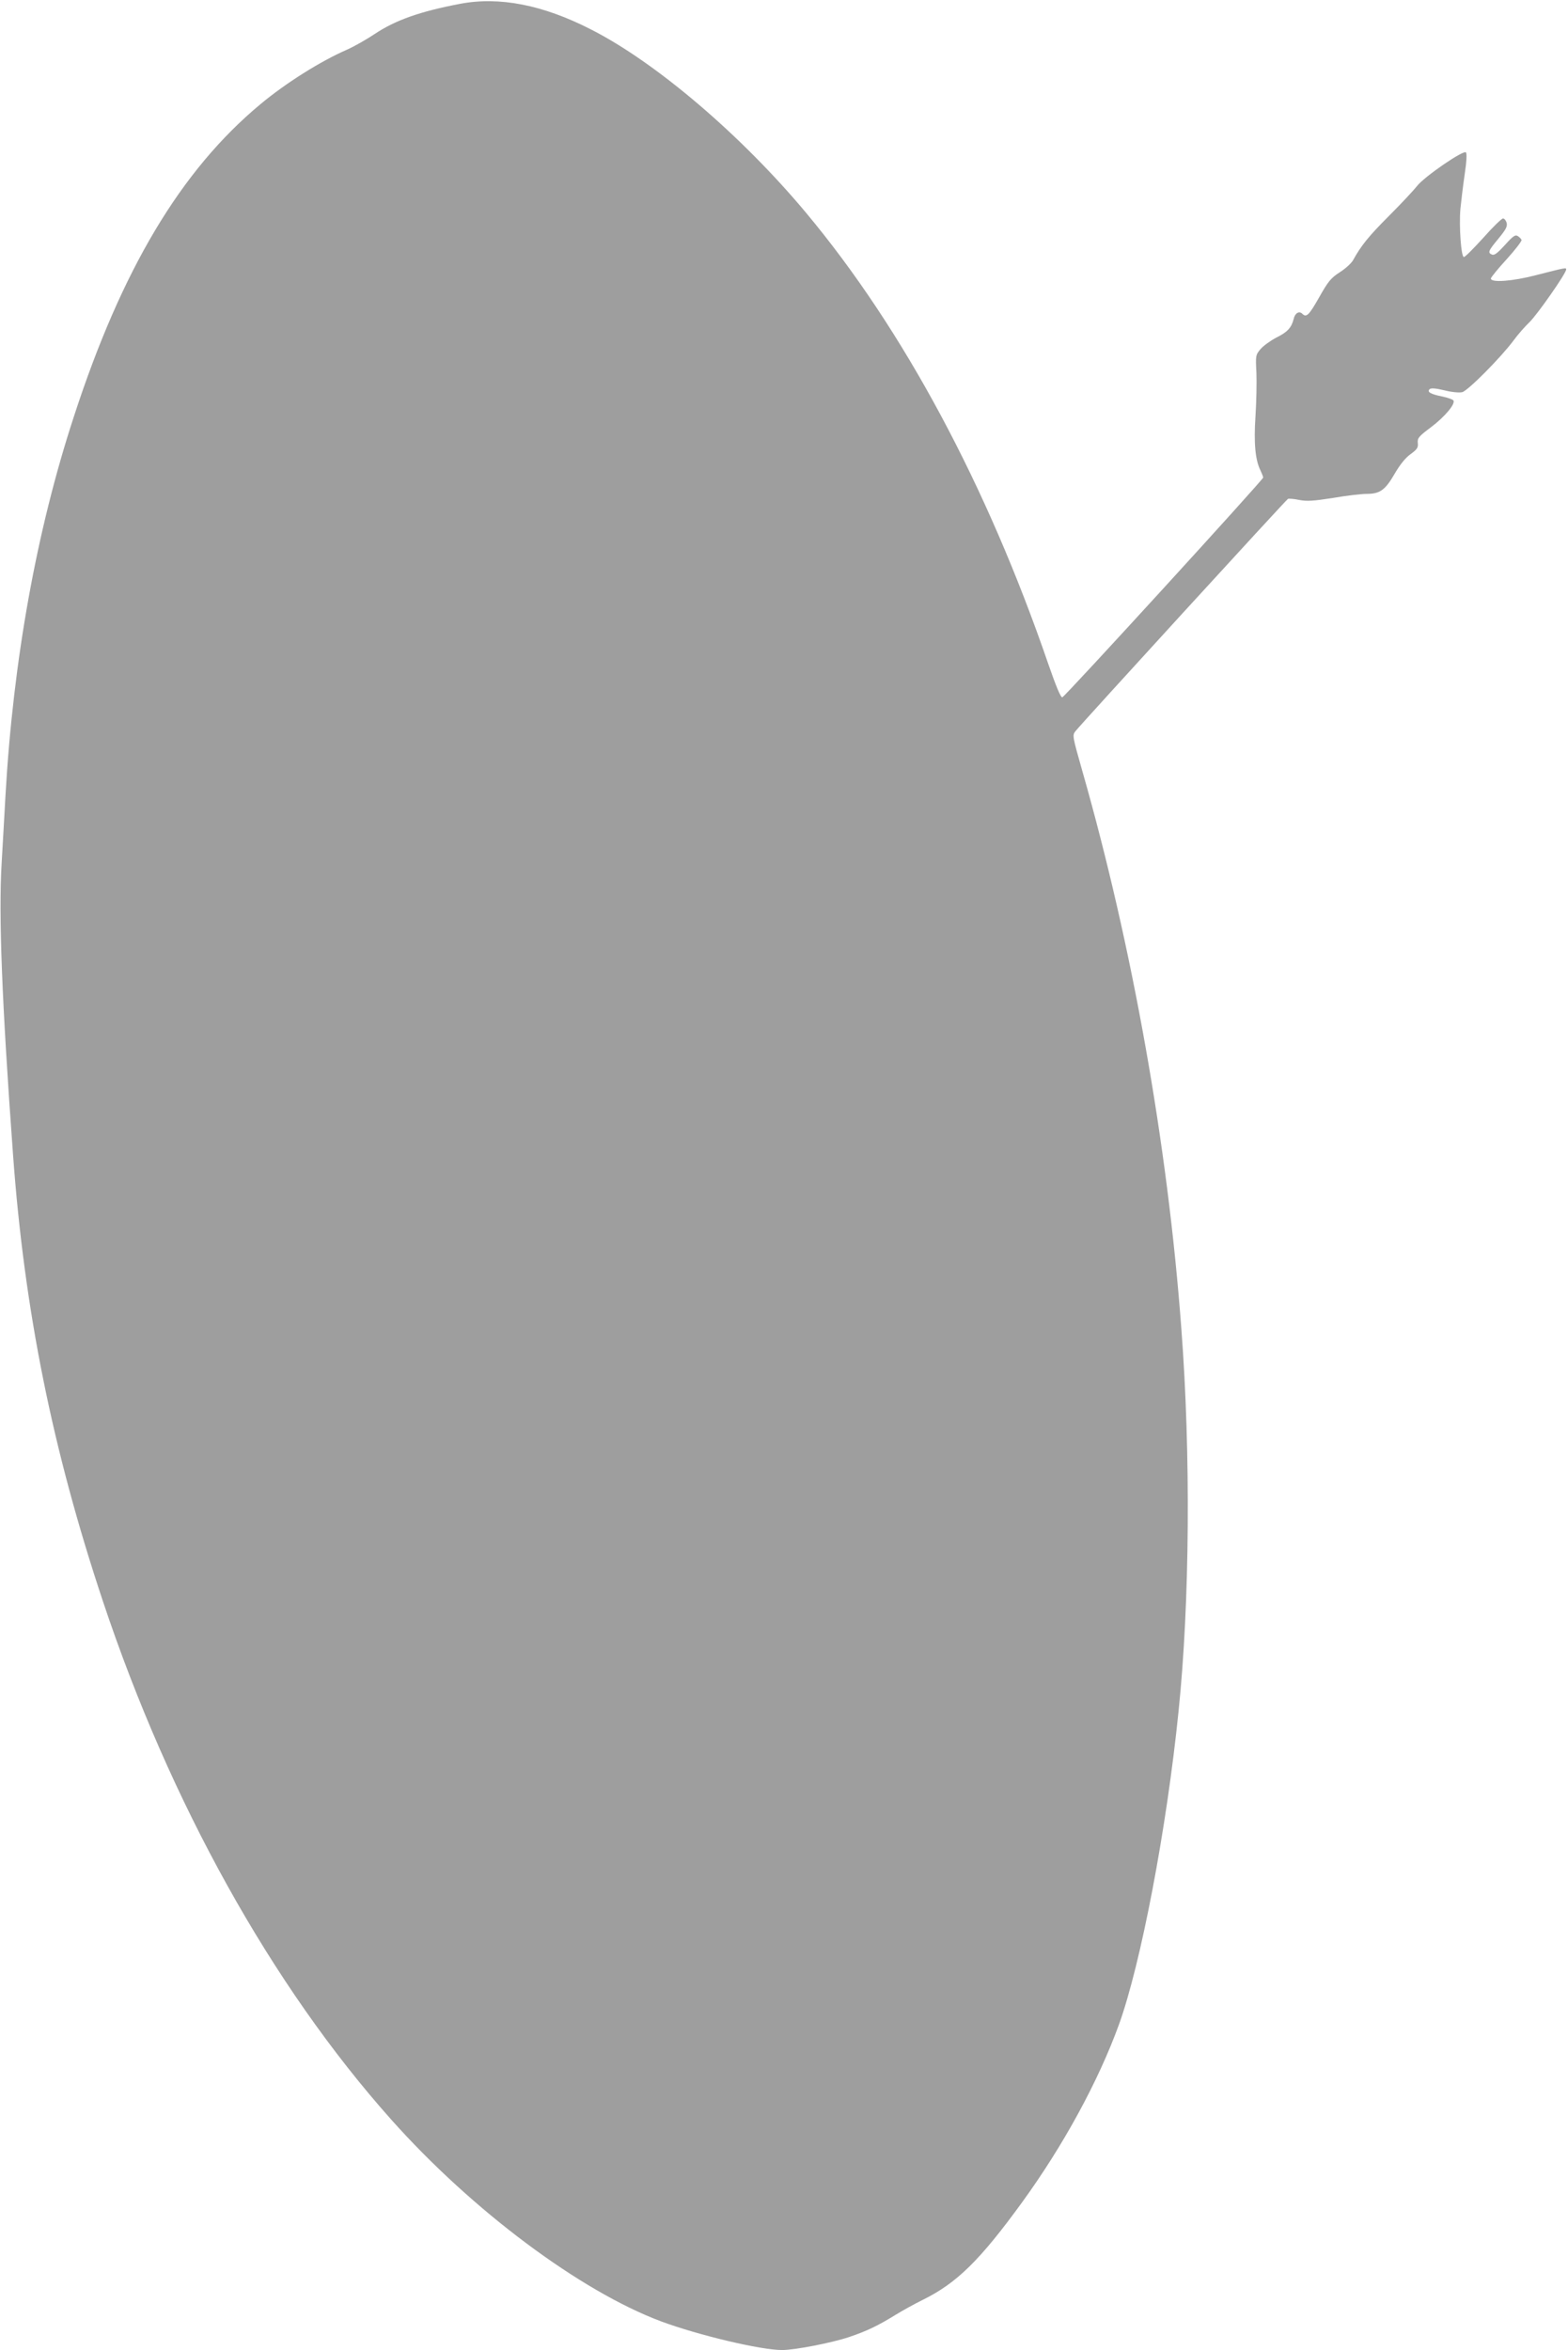 <?xml version="1.0" standalone="no"?>
<!DOCTYPE svg PUBLIC "-//W3C//DTD SVG 20010904//EN"
 "http://www.w3.org/TR/2001/REC-SVG-20010904/DTD/svg10.dtd">
<svg version="1.0" xmlns="http://www.w3.org/2000/svg"
 width="854pt" height="1280pt" viewBox="0 0 854 1280"
 preserveAspectRatio="xMidYMid meet">
<g transform="translate(0,1280) scale(0.1,-0.1)"
fill="#9e9e9e" stroke="none">
<path d="M2505 12779 c-216 -41 -352 -89 -464 -164 -45 -30 -112 -68 -150 -85
-147 -64 -335 -183 -472 -297 -433 -360 -756 -900 -1017 -1703 -203 -620 -330
-1327 -372 -2060 -5 -96 -15 -263 -21 -370 -17 -285 1 -755 62 -1590 62 -849
214 -1604 489 -2430 366 -1099 921 -2096 1571 -2825 441 -495 1031 -935 1470
-1099 205 -76 543 -156 659 -156 68 0 269 39 362 70 98 33 157 61 256 122 37
23 103 59 147 81 185 91 311 214 542 532 225 310 415 659 527 967 120 332 260
1066 325 1708 61 590 67 1402 15 2085 -74 998 -266 2078 -539 3035 -54 190
-55 195 -38 217 33 42 1148 1261 1158 1266 6 2 33 0 61 -6 42 -8 76 -6 185 11
74 13 156 22 182 22 72 0 101 20 152 108 29 50 59 88 87 108 36 26 43 36 40
61 -3 27 5 36 73 87 74 56 133 126 121 145 -4 5 -30 15 -59 21 -65 13 -86 25
-71 40 7 7 31 6 81 -6 39 -10 81 -14 97 -10 31 8 209 187 279 281 24 33 64 78
87 100 41 39 200 266 200 287 0 11 3 12 -165 -31 -127 -33 -245 -42 -245 -18
0 6 39 54 86 105 47 52 83 99 81 105 -2 6 -11 15 -20 21 -14 9 -26 1 -70 -48
-39 -43 -58 -58 -70 -53 -26 10 -21 21 34 87 40 49 50 66 45 86 -4 13 -12 24
-20 24 -7 0 -56 -47 -107 -105 -52 -57 -99 -105 -106 -105 -15 0 -27 166 -19
262 4 40 14 124 23 186 11 73 13 116 7 122 -14 14 -226 -132 -266 -183 -18
-23 -86 -96 -153 -163 -111 -111 -152 -162 -196 -242 -10 -17 -42 -46 -72 -65
-48 -31 -63 -49 -112 -136 -56 -99 -70 -112 -92 -90 -17 17 -40 4 -47 -28 -12
-48 -34 -72 -95 -102 -32 -17 -71 -45 -86 -63 -26 -31 -27 -35 -22 -128 2 -52
0 -158 -5 -236 -10 -149 -1 -240 27 -296 8 -17 15 -35 15 -39 0 -12 -1080
-1194 -1094 -1197 -9 -2 -35 62 -76 180 -335 976 -790 1824 -1319 2458 -352
422 -817 819 -1171 999 -263 135 -501 181 -715 140z"/>
</g>
</svg>
